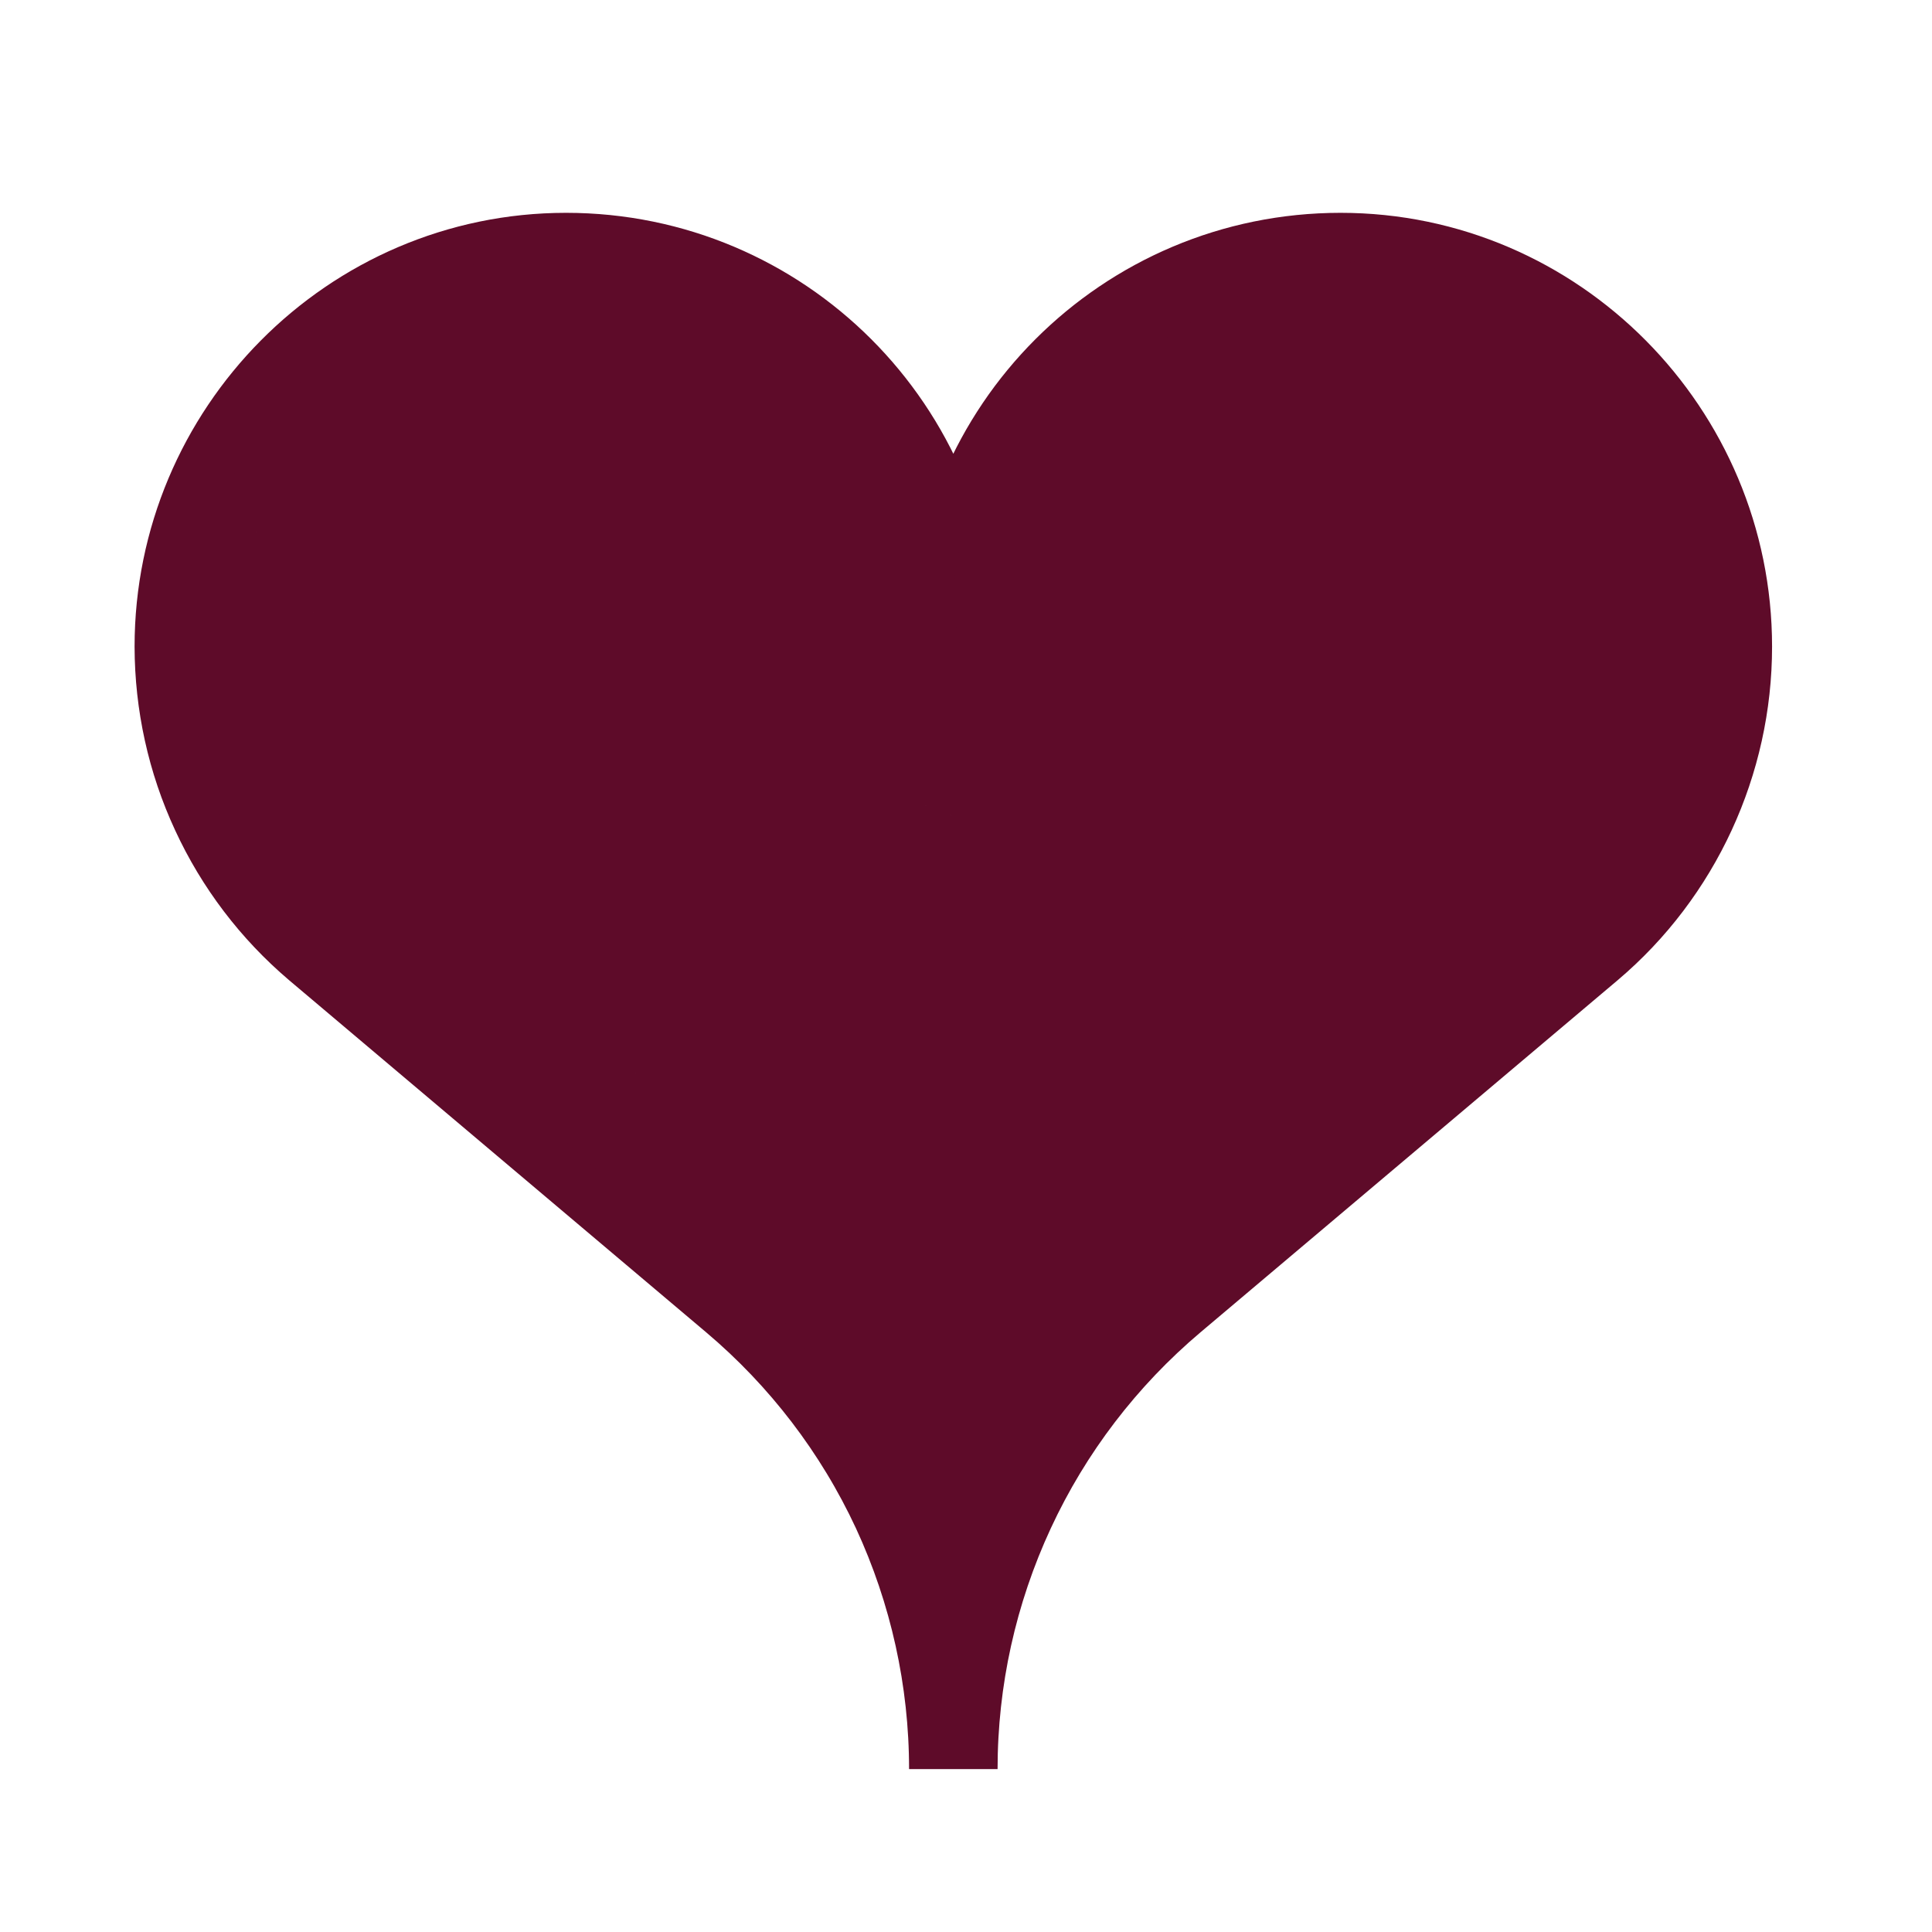 <?xml version="1.0" encoding="UTF-8"?> <svg xmlns="http://www.w3.org/2000/svg" width="16" height="16" viewBox="0 0 16 16" fill="none"><path d="M7.895 5.794V5.175M7.895 5.336C7.895 3.564 9.331 2.129 11.102 2.129C12.873 2.129 14.309 3.584 14.309 5.355C14.309 6.308 13.889 7.221 13.161 7.837L9.705 10.754C9.138 11.233 8.682 11.829 8.37 12.502C8.057 13.176 7.895 13.909 7.895 14.651C7.895 13.909 7.733 13.176 7.421 12.502C7.108 11.829 6.652 11.233 6.085 10.754L2.63 7.837C2.27 7.531 1.981 7.151 1.783 6.722C1.584 6.294 1.482 5.827 1.481 5.355C1.481 3.584 2.917 2.129 4.688 2.129C6.46 2.129 7.895 3.564 7.895 5.336Z" stroke="#5E0B29" stroke-width="0.733"></path><path d="M4.727 3.436C4.727 3.42 4.727 3.404 4.715 3.388C4.686 3.35 4.528 3.348 4.281 3.399C4.025 3.453 3.889 3.667 3.805 3.794C3.728 3.912 3.712 4.098 3.736 4.265C3.745 4.33 3.839 4.322 3.907 4.283C4.228 4.097 4.295 3.638 4.311 3.353C4.315 3.3 4.288 3.261 4.252 3.233C4.172 3.17 4.04 3.172 3.885 3.212C3.651 3.272 3.482 3.499 3.342 3.69C3.19 3.899 3.122 4.098 3.102 4.194C3.095 4.226 3.137 4.226 3.193 4.199C3.463 4.065 3.521 3.939 3.545 3.884C3.558 3.853 3.553 3.812 3.517 3.792C3.482 3.771 3.41 3.771 3.326 3.819C3.127 3.931 2.963 4.185 2.799 4.436C2.646 4.671 2.555 4.912 2.487 5.127C2.426 5.322 2.458 5.496 2.518 5.615C2.593 5.765 2.706 5.855 2.722 6.094C2.749 6.489 2.857 6.71 2.973 6.849C3.013 6.897 3.08 6.949 3.322 6.55C3.564 6.152 3.983 5.298 4.093 5.02C4.202 4.742 3.988 5.066 4.001 5.364C4.013 5.661 4.259 5.922 4.412 6.057C4.566 6.191 4.622 6.191 4.666 6.128C4.783 5.96 4.688 5.642 4.544 5.39C4.493 5.301 4.464 5.305 4.483 5.348C4.546 5.489 4.773 5.671 5.001 5.831C5.104 5.903 5.276 5.927 5.527 5.959C5.636 5.973 5.708 5.96 5.8 5.845C5.892 5.73 6.002 5.509 6.059 5.197C6.187 4.499 6.108 4.059 6.092 4.011C6.061 3.917 6.076 3.835 6.068 3.76C6.038 3.46 5.542 3.412 5.395 3.392C5.31 3.381 5.31 3.268 5.306 3.256C5.28 3.182 5.421 3.593 5.441 4.024C5.459 4.392 5.287 4.76 5.143 5.099C5.051 5.315 5.03 5.464 5.062 5.587C5.08 5.657 5.188 5.703 5.367 5.771C5.547 5.839 5.815 5.918 6.235 5.99C6.654 6.063 7.215 6.126 7.536 6.159C7.919 6.197 8.032 6.183 8.108 6.147C8.184 6.112 7.971 5.857 7.656 5.558C7.311 5.231 7.299 5.042 7.187 4.977C7.025 4.885 7.027 4.73 6.979 4.63C6.95 4.569 6.915 4.514 6.887 4.49C6.864 4.47 6.851 4.625 6.74 5.053C6.651 5.398 6.44 5.987 6.326 6.364C6.171 6.878 6.164 7.188 6.148 7.416C6.143 7.487 6.101 7.461 6.065 7.437C5.991 7.388 5.854 7.31 5.615 7.198C5.296 7.049 5.015 7.03 4.887 7.045C4.781 7.059 4.727 7.181 4.687 7.3C4.644 7.431 4.655 7.572 4.671 7.692C4.686 7.805 4.79 7.876 4.862 7.928C4.893 7.95 4.918 7.956 4.926 7.948C4.934 7.94 4.926 7.917 4.907 7.893C4.806 7.77 4.615 7.741 4.428 7.705C4.245 7.669 4.104 7.685 4.064 7.649C4.045 7.632 4.04 7.605 4.048 7.601C4.135 7.553 4.231 7.78 4.481 7.994C4.672 8.158 5.007 8.414 5.214 8.592C5.711 9.02 5.988 9.289 6.092 9.353C6.189 9.413 6.307 9.417 6.638 9.616C7.064 9.873 7.282 9.857 7.517 9.869C7.577 9.872 7.625 9.849 7.661 9.821C7.733 9.766 7.777 9.444 7.825 9.021C7.846 8.836 7.77 8.557 7.65 8.158C7.587 7.946 7.514 7.797 7.443 7.673C7.315 7.452 7.274 8.323 7.294 8.777C7.298 8.875 7.322 8.898 7.346 8.914C7.396 8.948 7.466 8.946 7.529 8.931C7.606 8.911 7.641 8.779 7.665 8.624C7.693 8.447 7.642 8.252 7.582 8.097C7.547 8.004 7.451 7.948 7.351 7.889C7.283 7.848 7.147 7.908 6.996 7.979C6.913 8.019 6.891 8.099 6.867 8.191C6.854 8.242 6.859 8.306 6.871 8.347C6.883 8.387 6.906 8.403 6.962 8.415C7.103 8.446 7.424 8.372 7.815 8.241C7.978 8.186 8.063 8.133 8.25 7.974C8.437 7.815 8.722 7.546 8.884 7.388C9.083 7.195 9.222 6.96 9.401 6.641C9.506 6.454 9.534 6.304 9.542 6.184C9.545 6.143 9.503 6.143 9.479 6.155C9.211 6.286 9 6.924 8.94 7.168C8.875 7.427 8.911 7.636 8.947 7.692C9.093 7.919 9.622 7.82 9.694 7.804C9.791 7.783 9.988 7.582 10.251 7.335C10.36 7.233 10.404 7.167 10.258 7.304C10.113 7.441 9.773 7.781 9.629 7.949C9.486 8.116 9.549 8.1 9.85 7.792C10.152 7.483 10.69 6.882 10.97 6.561C11.251 6.239 11.259 6.216 11.291 6.143" stroke="#5E0B29" stroke-width="2" stroke-linecap="round"></path><path d="M11.217 4.443C10.838 4.728 10.626 4.898 10.598 4.946C10.572 4.991 10.531 5.216 10.526 5.535C10.524 5.662 10.672 5.696 10.741 5.717C10.81 5.737 10.833 5.737 10.857 5.733C10.906 5.725 10.961 5.674 11.021 5.582C11.09 5.476 11.097 5.283 11.074 5.076C11.063 4.984 11.002 4.932 10.954 4.895C10.906 4.859 10.859 4.843 10.807 4.835C10.755 4.827 10.699 4.827 10.43 4.985C10.16 5.143 9.678 5.459 9.433 5.61C9.189 5.761 9.197 5.738 9.212 5.71C9.338 5.489 9.364 5.162 9.333 5.122C9.29 5.069 9.134 5.114 8.982 5.126C8.924 5.131 8.909 5.067 8.901 5.015C8.866 4.79 9.02 4.469 9.224 4.121C9.344 3.915 9.619 3.948 9.823 3.849C9.998 3.763 10.17 3.661 10.402 3.51C10.619 3.367 10.856 3.27 11.085 3.202C11.373 3.116 11.656 3.189 11.827 3.241C12.151 3.339 12.247 3.445 12.55 3.735C12.72 3.899 12.814 4.059 12.886 4.251C12.951 4.424 12.775 4.547 12.675 4.658C12.568 4.779 12.448 4.834 12.26 4.89C12.217 4.903 12.184 4.899 12.156 4.867C12.128 4.835 12.104 4.772 12.12 4.712C12.153 4.58 12.295 4.508 12.398 4.452C12.509 4.392 12.63 4.395 12.714 4.411C12.89 4.444 12.87 4.888 12.823 5.213C12.767 5.596 12.623 5.673 12.591 5.76C12.58 5.791 12.622 5.801 12.65 5.801C12.8 5.802 12.957 5.57 13.217 5.275C13.332 5.144 13.389 5.043 13.401 4.883C13.404 4.843 13.413 4.811 13.433 4.811C13.493 4.809 13.533 4.938 13.561 5.065C13.588 5.191 13.589 5.384 13.439 5.774C13.33 6.056 12.988 6.432 12.814 6.647C12.555 6.967 12.384 7.07 12.256 7.194C12.168 7.279 12.049 7.35 11.916 7.47C11.725 7.643 11.467 7.907 11.21 8.112C10.854 8.397 10.667 8.412 10.423 8.556C10.216 8.678 9.964 8.811 9.725 8.967C9.537 9.089 9.445 9.195 9.254 9.342C8.971 9.56 8.702 9.817 8.551 9.985C8.372 10.182 8.151 10.409 8.015 10.52C7.984 10.546 7.959 10.56 7.959 10.557C7.955 10.521 8.268 10.323 8.683 10.032C8.967 9.832 9.069 9.691 9.18 9.623C9.21 9.605 9.244 9.603 9.268 9.618C9.325 9.655 9.324 9.746 9.317 9.806C9.3 9.934 9.149 10.002 9.085 10.034C8.907 10.123 8.456 10.12 8.243 10.225C7.936 10.375 7.577 10.385 7.401 10.397C7.343 10.401 7.352 10.432 7.372 10.457C7.457 10.56 7.638 10.632 7.802 10.78C7.907 10.874 7.967 10.96 7.975 11.008C7.991 11.103 7.983 11.405 7.963 11.618C7.959 11.654 7.959 11.702 7.955 11.738C7.951 11.774 7.943 11.798 7.935 11.823" stroke="#5E0B29" stroke-width="2" stroke-linecap="round"></path></svg> 